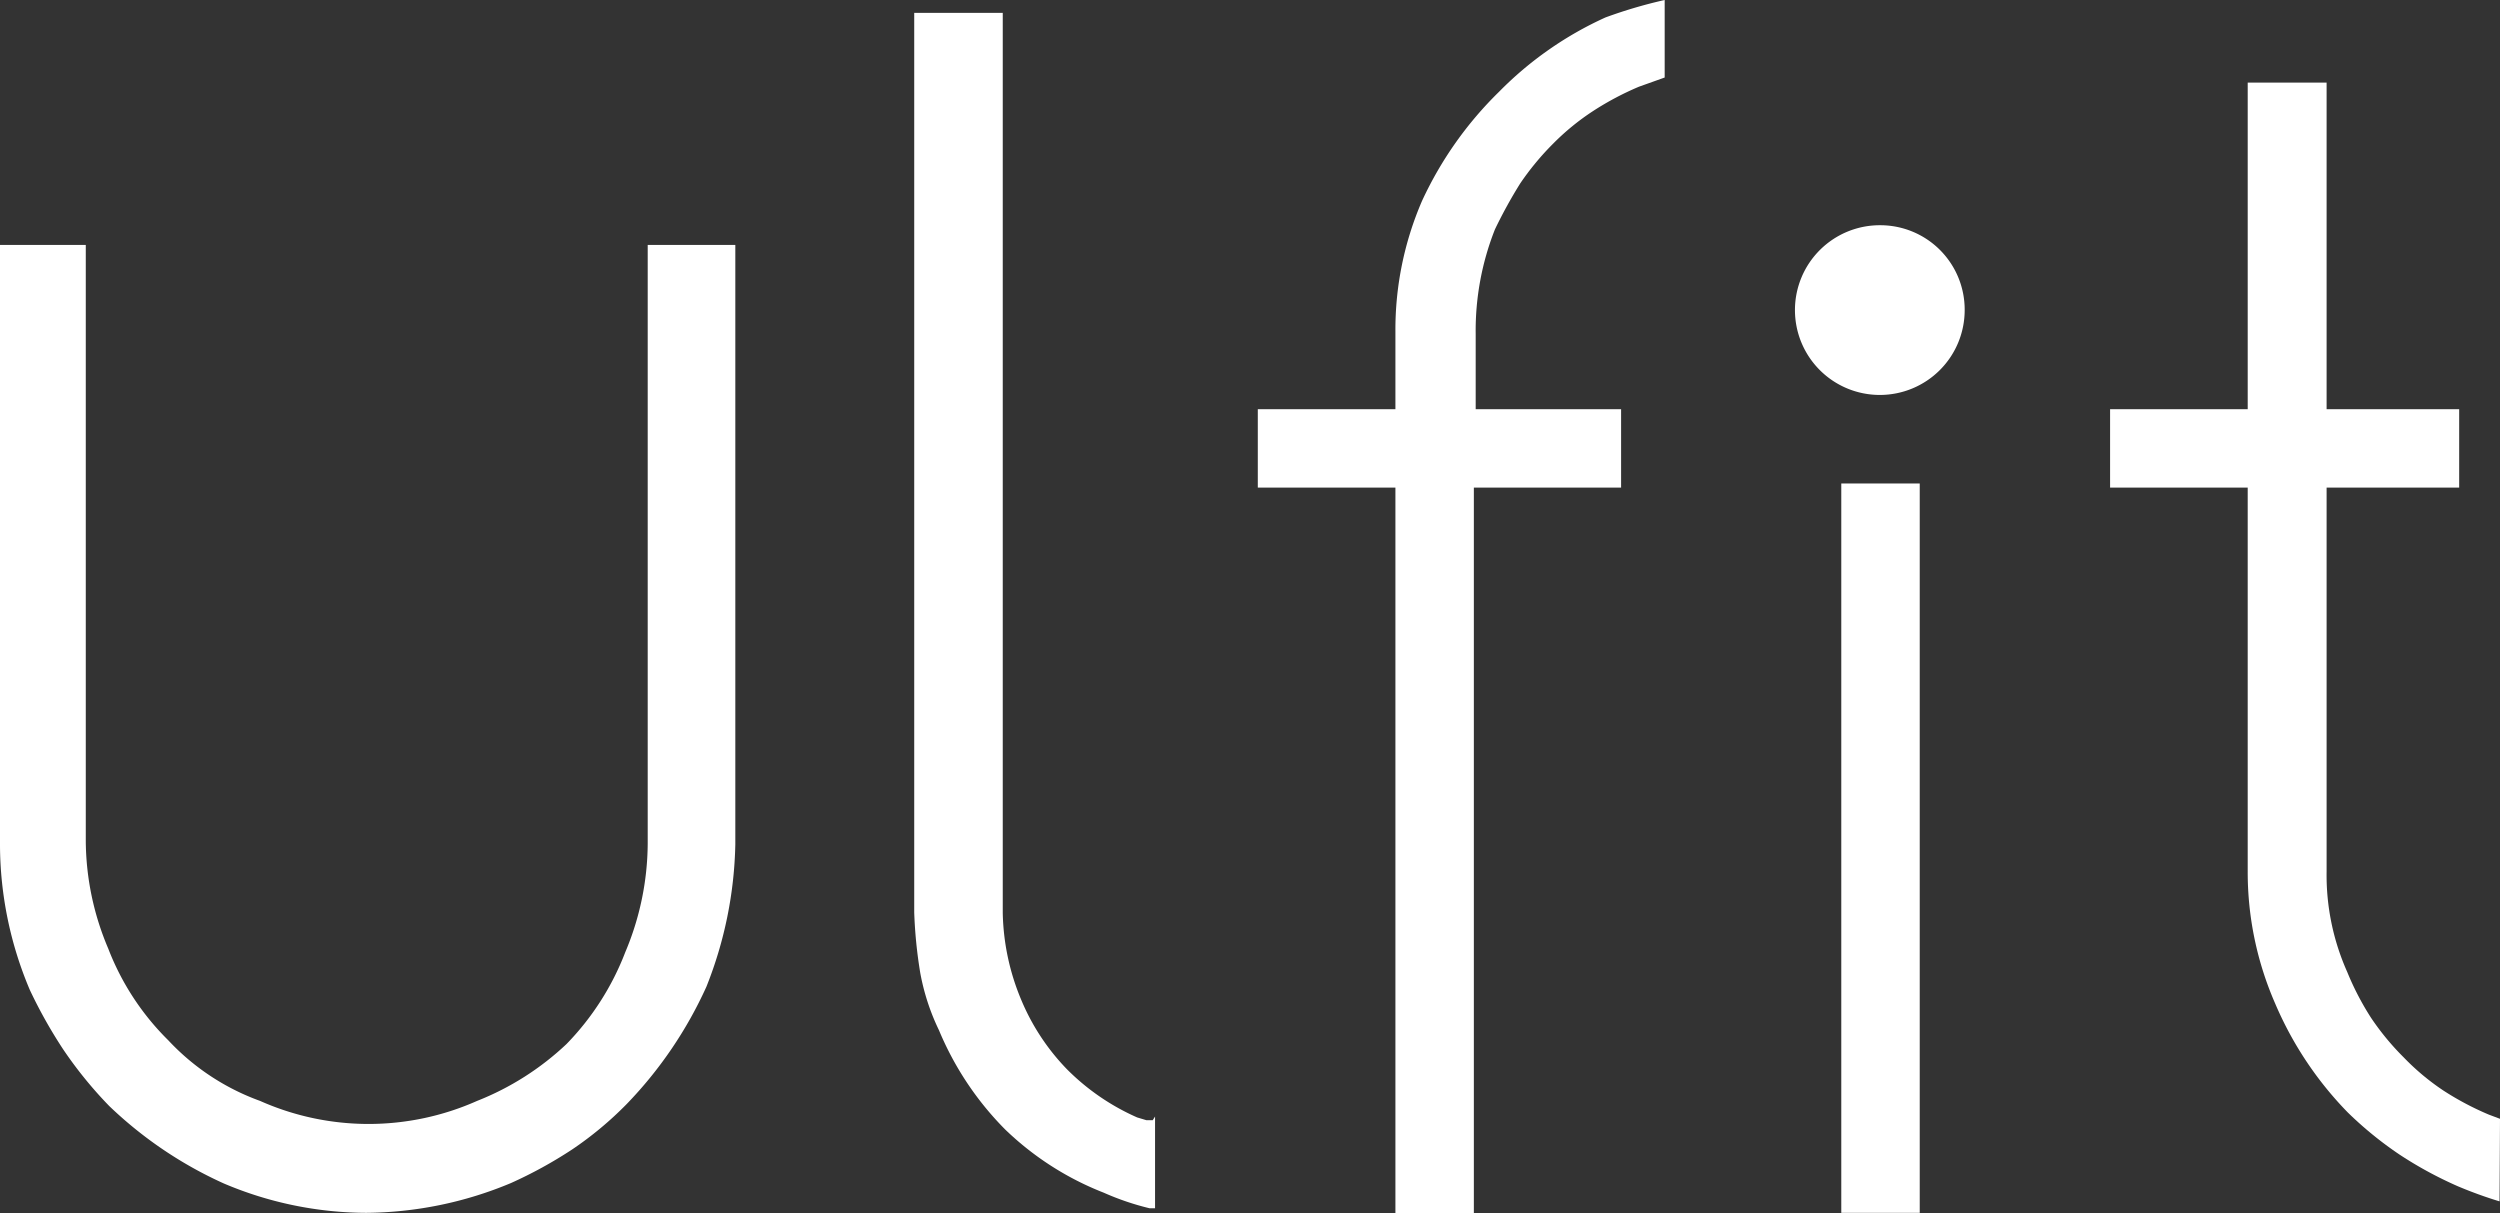 <svg xmlns="http://www.w3.org/2000/svg" viewBox="0 0 54.5 26.45"><rect x="0" y="0" width="54.5" height="26.45" fill="#333333" stroke="none"/><defs><style>.cls-1{isolation:isolate;}.cls-2{mix-blend-mode:multiply;}.cls-3{fill:#fff;}</style></defs><g class="cls-1"><g id="Layer_2" data-name="Layer 2"><g id="레이어_1" data-name="레이어 1"><g class="cls-2"><path class="cls-3" d="M41,4.91a1.85,1.85,0,1,0,1.83,1.84A1.84,1.84,0,0,0,41,4.91Z"/></g><rect class="cls-3" x="40.14" y="10.54" width="1.71" height="15.9"/><path class="cls-3" d="M14.12,18.4a6.16,6.16,0,0,1-.49,2.36,5.89,5.89,0,0,1-1.28,2A6.09,6.09,0,0,1,10.4,24a5.82,5.82,0,0,1-4.73,0,5.12,5.12,0,0,1-2-1.32,5.67,5.67,0,0,1-1.31-2,6.07,6.07,0,0,1-.49-2.35V5.34H0V18.43a8.15,8.15,0,0,0,.65,3.15,10.47,10.47,0,0,0,.73,1.3,9,9,0,0,0,1,1.23A8.89,8.89,0,0,0,4.88,25.8a8,8,0,0,0,3.1.64,8.31,8.31,0,0,0,3.16-.65,9.53,9.53,0,0,0,1.33-.73,7.65,7.65,0,0,0,1.2-1,9.05,9.05,0,0,0,1.73-2.55,8.84,8.84,0,0,0,.63-3.1V5.34H14.12Z"/><path class="cls-3" d="M25.13,24.42l-.14,0-.2-.06a5,5,0,0,1-1.53-1.05,4.85,4.85,0,0,1-1-1.52,5.14,5.14,0,0,1-.4-1.89V.28H19.93V19.89a10.19,10.19,0,0,0,.13,1.31,4.89,4.89,0,0,0,.41,1.26,6.76,6.76,0,0,0,1.44,2.16A6.5,6.5,0,0,0,24.06,26a5.8,5.8,0,0,0,1,.34l.12,0v-2Z"/><path class="cls-3" d="M54.5,24.39l-.24-.09a6.33,6.33,0,0,1-1-.53,5.22,5.22,0,0,1-.86-.72,5.69,5.69,0,0,1-.71-.86,6.1,6.1,0,0,1-.52-1A5.18,5.18,0,0,1,50.72,19V10.63h2.89V8.92H50.72V1.8H49V8.92H46v1.71h3V19a7.15,7.15,0,0,0,.6,2.88,7.74,7.74,0,0,0,1.58,2.37,8,8,0,0,0,1.13.92,8.57,8.57,0,0,0,1.27.69,9.35,9.35,0,0,0,.91.33Z"/><path class="cls-3" d="M32.59,5a10.31,10.31,0,0,1,.55-1,5.94,5.94,0,0,1,.72-.87,5.3,5.3,0,0,1,.87-.71,6.39,6.39,0,0,1,1-.53l.56-.2V0A10.31,10.31,0,0,0,35,.38,7.73,7.73,0,0,0,32.68,2,8.05,8.05,0,0,0,31,4.38a7.07,7.07,0,0,0-.58,2.84v1.7h-3v1.71h3V26.45h1.71V10.63h3.21V8.92H32.17V7.28A6,6,0,0,1,32.59,5Z"/></g></g></g></svg>